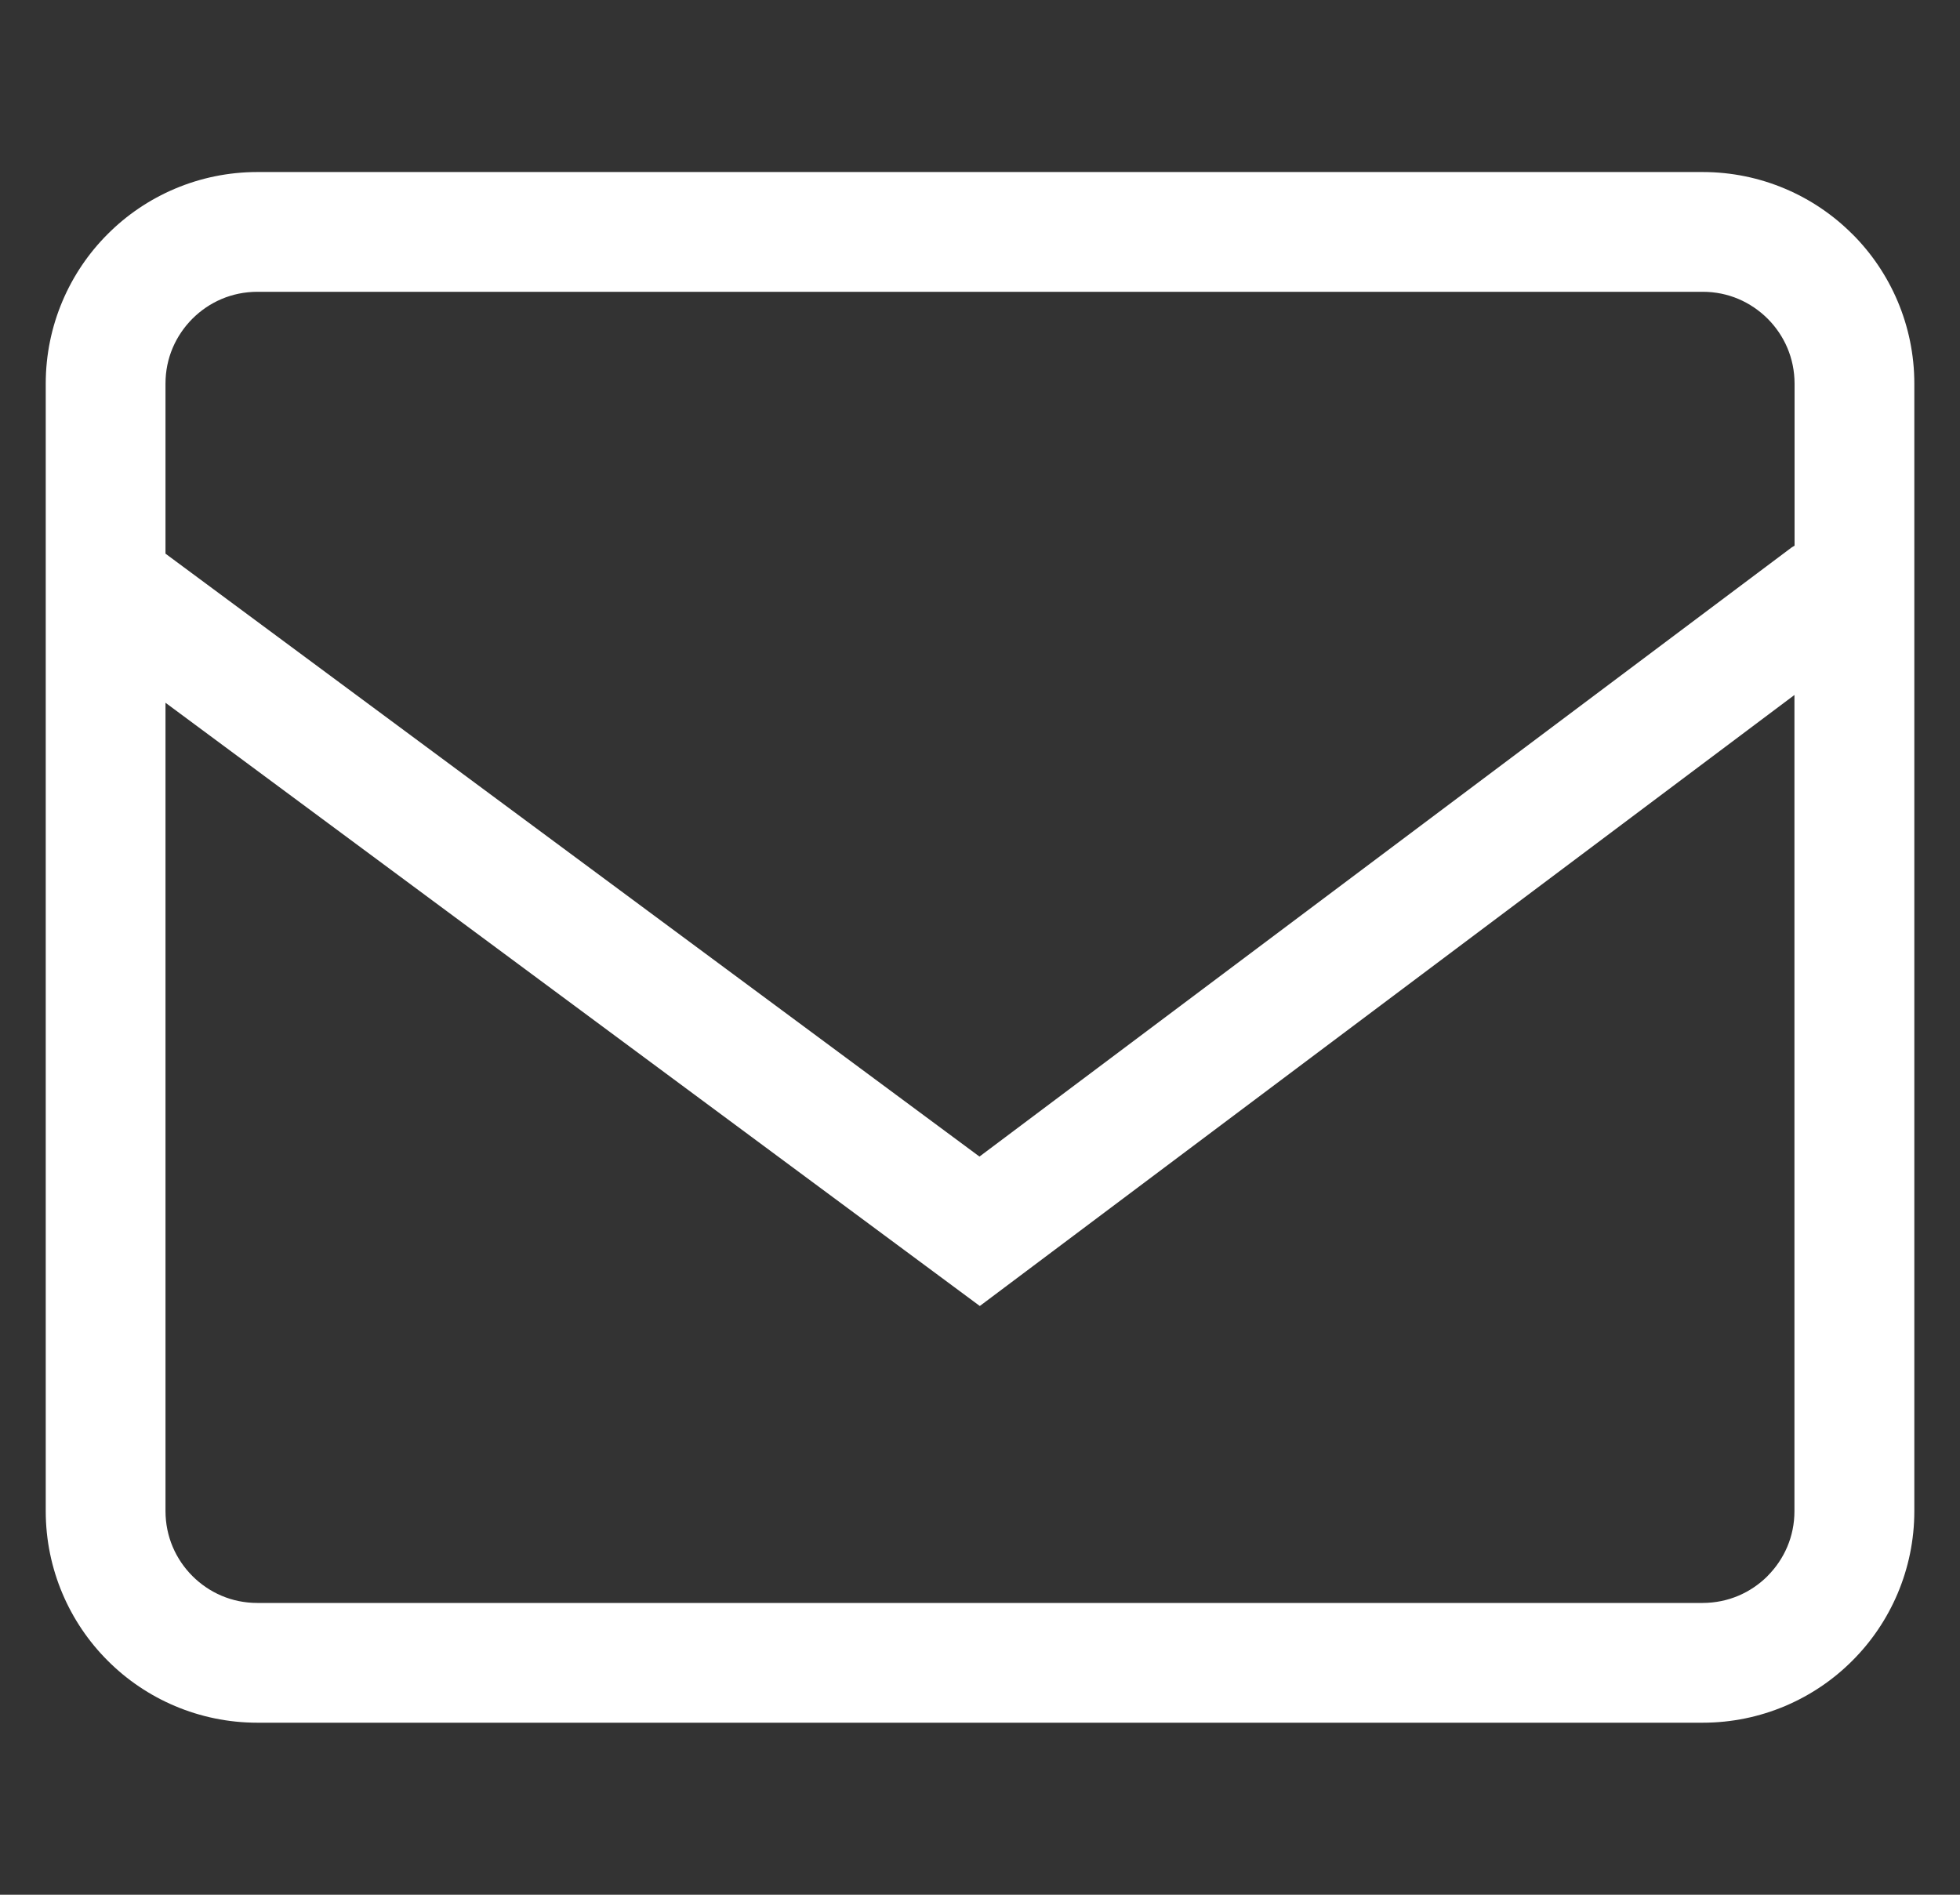 <?xml version="1.0" encoding="UTF-8"?>
<svg xmlns="http://www.w3.org/2000/svg" id="_レイヤー_2" data-name="レイヤー_2" viewBox="0 0 300 290">
  <rect x="0" y="0" width="300" height="290" fill="#333333" stroke="none"/>
  <defs>
    <style>
      .cls-1 {
        fill: none;
      }

      .cls-2 {
        fill: #fff;
      }
    </style>
  </defs>
  <g id="_文字" data-name="文字">
    <path class="cls-2" d="M283.51,35.82c-5.83-5.85-13.99-9.49-22.9-9.49H39.39c-8.91,0-17.07,3.64-22.9,9.49-5.85,5.83-9.49,13.99-9.49,22.9v172.56c0,8.91,3.64,17.07,9.49,22.9,5.83,5.85,13.99,9.49,22.9,9.49h221.23c8.91,0,17.07-3.64,22.9-9.49,5.85-5.83,9.49-13.99,9.49-22.9V58.72c0-8.91-3.64-17.07-9.49-22.9ZM29.45,48.78c2.57-2.56,6.03-4.11,9.94-4.12h221.23c3.91,0,7.36,1.56,9.94,4.12,2.56,2.57,4.11,6.03,4.12,9.94v24.8l-.45.27-124.31,93.23L25.33,84.74v-26.02c0-3.91,1.56-7.36,4.12-9.94ZM270.55,241.22c-2.57,2.56-6.03,4.11-9.94,4.12H39.39c-3.91,0-7.37-1.56-9.94-4.12-2.56-2.57-4.11-6.03-4.12-9.94v-123.72l124.64,92.33,124.69-93.52v124.91c0,3.91-1.56,7.36-4.12,9.94Z"></path>
  </g>
  <g id="_スライス" data-name="スライス">
    <rect class="cls-1" width="300" height="290"></rect>
  </g>
</svg>
